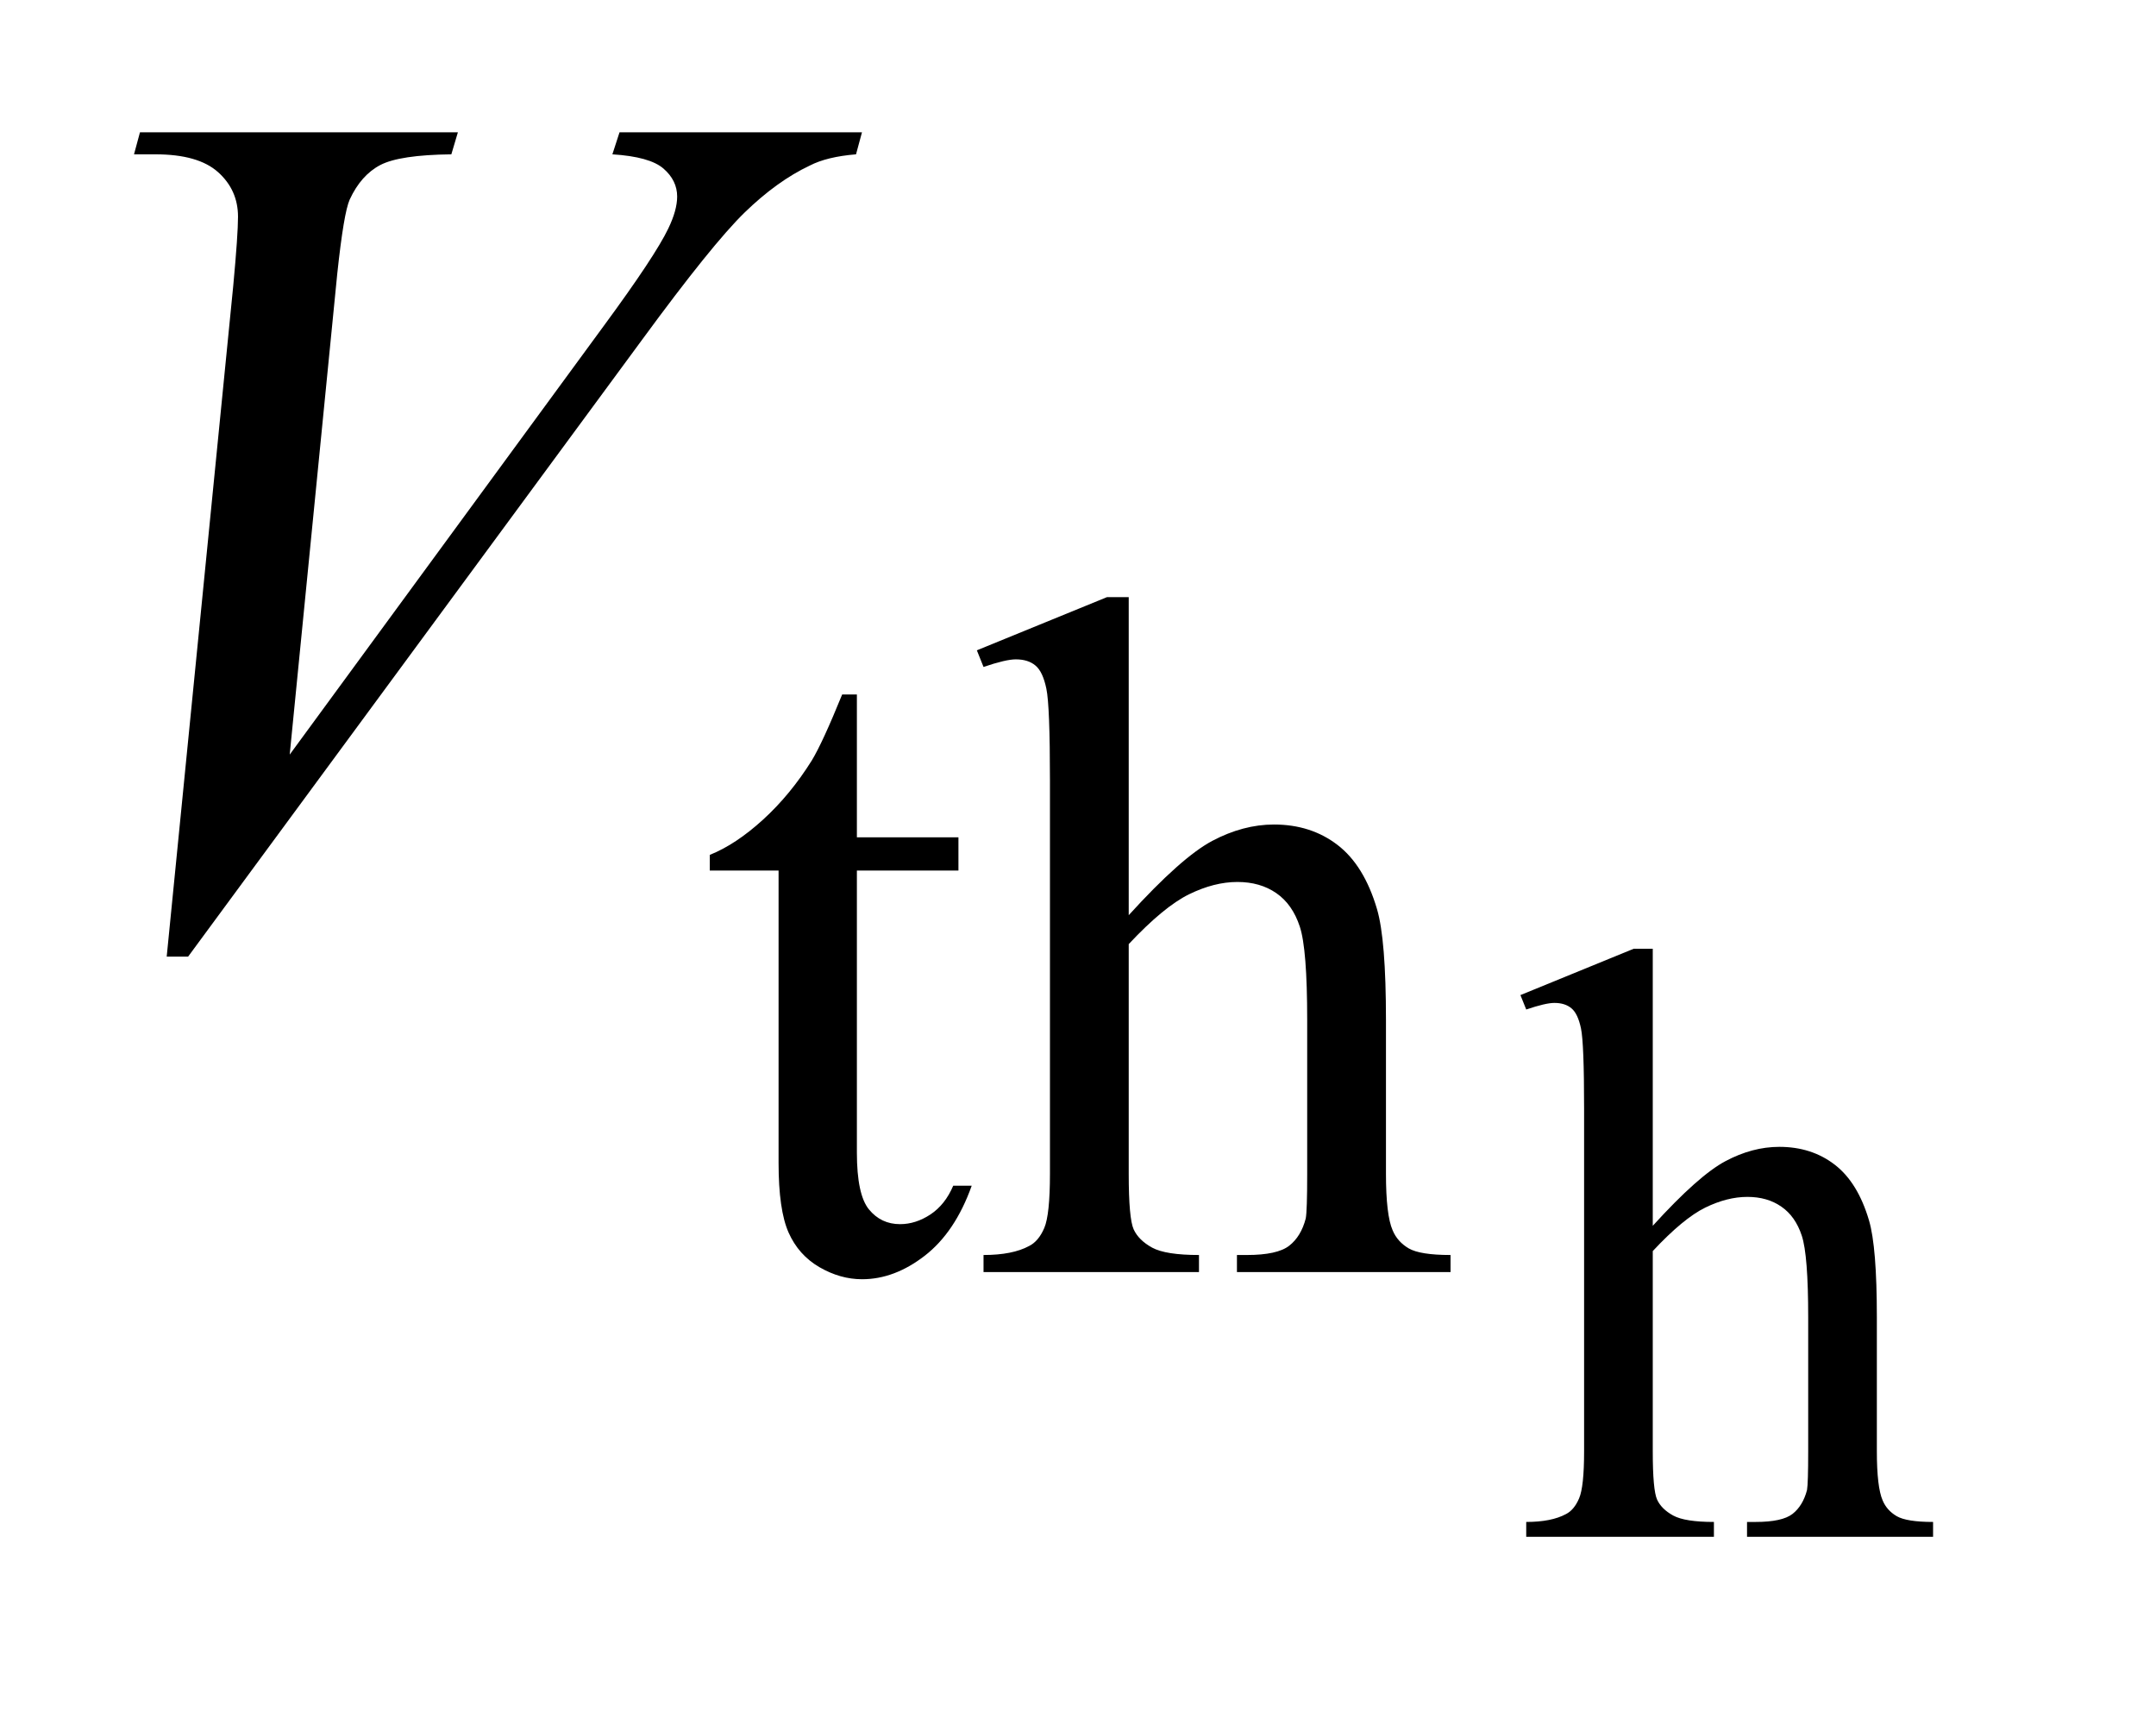 <?xml version="1.0" encoding="UTF-8"?>
<!DOCTYPE svg PUBLIC '-//W3C//DTD SVG 1.0//EN'
          'http://www.w3.org/TR/2001/REC-SVG-20010904/DTD/svg10.dtd'>
<svg stroke-dasharray="none" shape-rendering="auto" xmlns="http://www.w3.org/2000/svg" font-family="'Dialog'" text-rendering="auto" width="25" fill-opacity="1" color-interpolation="auto" color-rendering="auto" preserveAspectRatio="xMidYMid meet" font-size="12px" viewBox="0 0 25 20" fill="black" xmlns:xlink="http://www.w3.org/1999/xlink" stroke="black" image-rendering="auto" stroke-miterlimit="10" stroke-linecap="square" stroke-linejoin="miter" font-style="normal" stroke-width="1" height="20" stroke-dashoffset="0" font-weight="normal" stroke-opacity="1"
><!--Generated by the Batik Graphics2D SVG Generator--><defs id="genericDefs"
  /><g
  ><defs id="defs1"
    ><clipPath clipPathUnits="userSpaceOnUse" id="clipPath1"
      ><path d="M1.16 3.047 L16.532 3.047 L16.532 15.492 L1.16 15.492 L1.16 3.047 Z"
      /></clipPath
      ><clipPath clipPathUnits="userSpaceOnUse" id="clipPath2"
      ><path d="M37.051 97.364 L37.051 494.949 L528.168 494.949 L528.168 97.364 Z"
      /></clipPath
    ></defs
    ><g transform="scale(1.576,1.576) translate(-1.16,-3.047) matrix(0.031,0,0,0.031,0,0)"
    ><path d="M429.688 323.438 L429.688 389.188 Q440.578 377.219 446.953 373.844 Q453.328 370.453 459.719 370.453 Q467.375 370.453 472.859 374.672 Q478.359 378.891 481.016 387.922 Q482.875 394.203 482.875 410.891 L482.875 442.688 Q482.875 451.219 484.25 454.359 Q485.234 456.719 487.578 458.094 Q489.938 459.469 496.219 459.469 L496.219 463 L452.062 463 L452.062 459.469 L454.125 459.469 Q460.406 459.469 462.859 457.562 Q465.312 455.641 466.297 451.906 Q466.578 450.344 466.578 442.688 L466.578 410.891 Q466.578 396.156 465.062 391.547 Q463.547 386.938 460.203 384.641 Q456.875 382.328 452.156 382.328 Q447.344 382.328 442.141 384.875 Q436.938 387.422 429.688 395.188 L429.688 442.688 Q429.688 451.906 430.719 454.172 Q431.75 456.422 434.547 457.953 Q437.344 459.469 444.203 459.469 L444.203 463 L399.656 463 L399.656 459.469 Q405.641 459.469 409.078 457.609 Q411.031 456.625 412.203 453.875 Q413.391 451.125 413.391 442.688 L413.391 361.328 Q413.391 345.906 412.656 342.375 Q411.922 338.844 410.391 337.578 Q408.875 336.297 406.328 336.297 Q404.266 336.297 399.656 337.859 L398.281 334.438 L425.172 323.438 L429.688 323.438 Z" stroke="none" clip-path="url(#clipPath2)"
    /></g
    ><g transform="matrix(0.049,0,0,0.049,-1.827,-4.802)"
    ><path d="M240.062 262.328 L240.062 296.125 L264.094 296.125 L264.094 303.984 L240.062 303.984 L240.062 370.703 Q240.062 380.688 242.922 384.172 Q245.781 387.656 250.281 387.656 Q253.984 387.656 257.469 385.359 Q260.953 383.047 262.859 378.562 L267.234 378.562 Q263.312 389.562 256.125 395.125 Q248.938 400.688 241.297 400.688 Q236.125 400.688 231.188 397.828 Q226.25 394.953 223.891 389.625 Q221.531 384.281 221.531 373.172 L221.531 303.984 L205.25 303.984 L205.25 300.281 Q211.422 297.812 217.875 291.922 Q224.344 286.016 229.391 277.938 Q231.969 273.672 236.578 262.328 L240.062 262.328 ZM304.391 239.297 L304.391 314.547 Q316.859 300.844 324.156 296.969 Q331.469 293.094 338.766 293.094 Q347.516 293.094 353.797 297.922 Q360.094 302.75 363.141 313.094 Q365.266 320.281 365.266 339.359 L365.266 375.75 Q365.266 385.516 366.844 389.109 Q367.969 391.812 370.656 393.391 Q373.359 394.953 380.547 394.953 L380.547 399 L330 399 L330 394.953 L332.359 394.953 Q339.547 394.953 342.359 392.766 Q345.172 390.578 346.281 386.312 Q346.625 384.516 346.625 375.75 L346.625 339.359 Q346.625 322.516 344.875 317.25 Q343.141 311.969 339.312 309.328 Q335.5 306.688 330.109 306.688 Q324.609 306.688 318.656 309.609 Q312.703 312.531 304.391 321.391 L304.391 375.75 Q304.391 386.312 305.562 388.891 Q306.75 391.469 309.953 393.219 Q313.156 394.953 321.016 394.953 L321.016 399 L270.031 399 L270.031 394.953 Q276.891 394.953 280.812 392.828 Q283.062 391.703 284.406 388.562 Q285.75 385.406 285.75 375.75 L285.75 282.656 Q285.75 265.016 284.906 260.984 Q284.078 256.938 282.328 255.484 Q280.594 254.016 277.672 254.016 Q275.312 254.016 270.031 255.812 L268.453 251.875 L299.234 239.297 L304.391 239.297 Z" stroke="none" clip-path="url(#clipPath2)"
    /></g
    ><g transform="matrix(0.049,0,0,0.049,-1.827,-4.802)"
    ><path d="M76.734 324.359 L92.484 165.594 Q93.609 153.5 93.609 149.281 Q93.609 142.953 88.891 138.734 Q84.188 134.516 74.062 134.516 L69 134.516 L70.406 129.312 L145.641 129.312 L144.094 134.516 Q131.859 134.656 127.281 137.047 Q122.719 139.438 120.047 145.203 Q118.641 148.297 117.094 162.781 L105.844 276.547 L180.234 175.016 Q192.328 158.562 195.422 152.094 Q197.531 147.734 197.531 144.5 Q197.531 140.703 194.297 137.891 Q191.062 135.078 182.203 134.516 L183.891 129.312 L241.266 129.312 L239.859 134.516 Q232.969 135.078 228.891 137.188 Q221.156 140.844 213.484 148.297 Q205.828 155.75 189.234 178.391 L81.797 324.359 L76.734 324.359 Z" stroke="none" clip-path="url(#clipPath2)"
    /></g
  ></g
></svg
>
